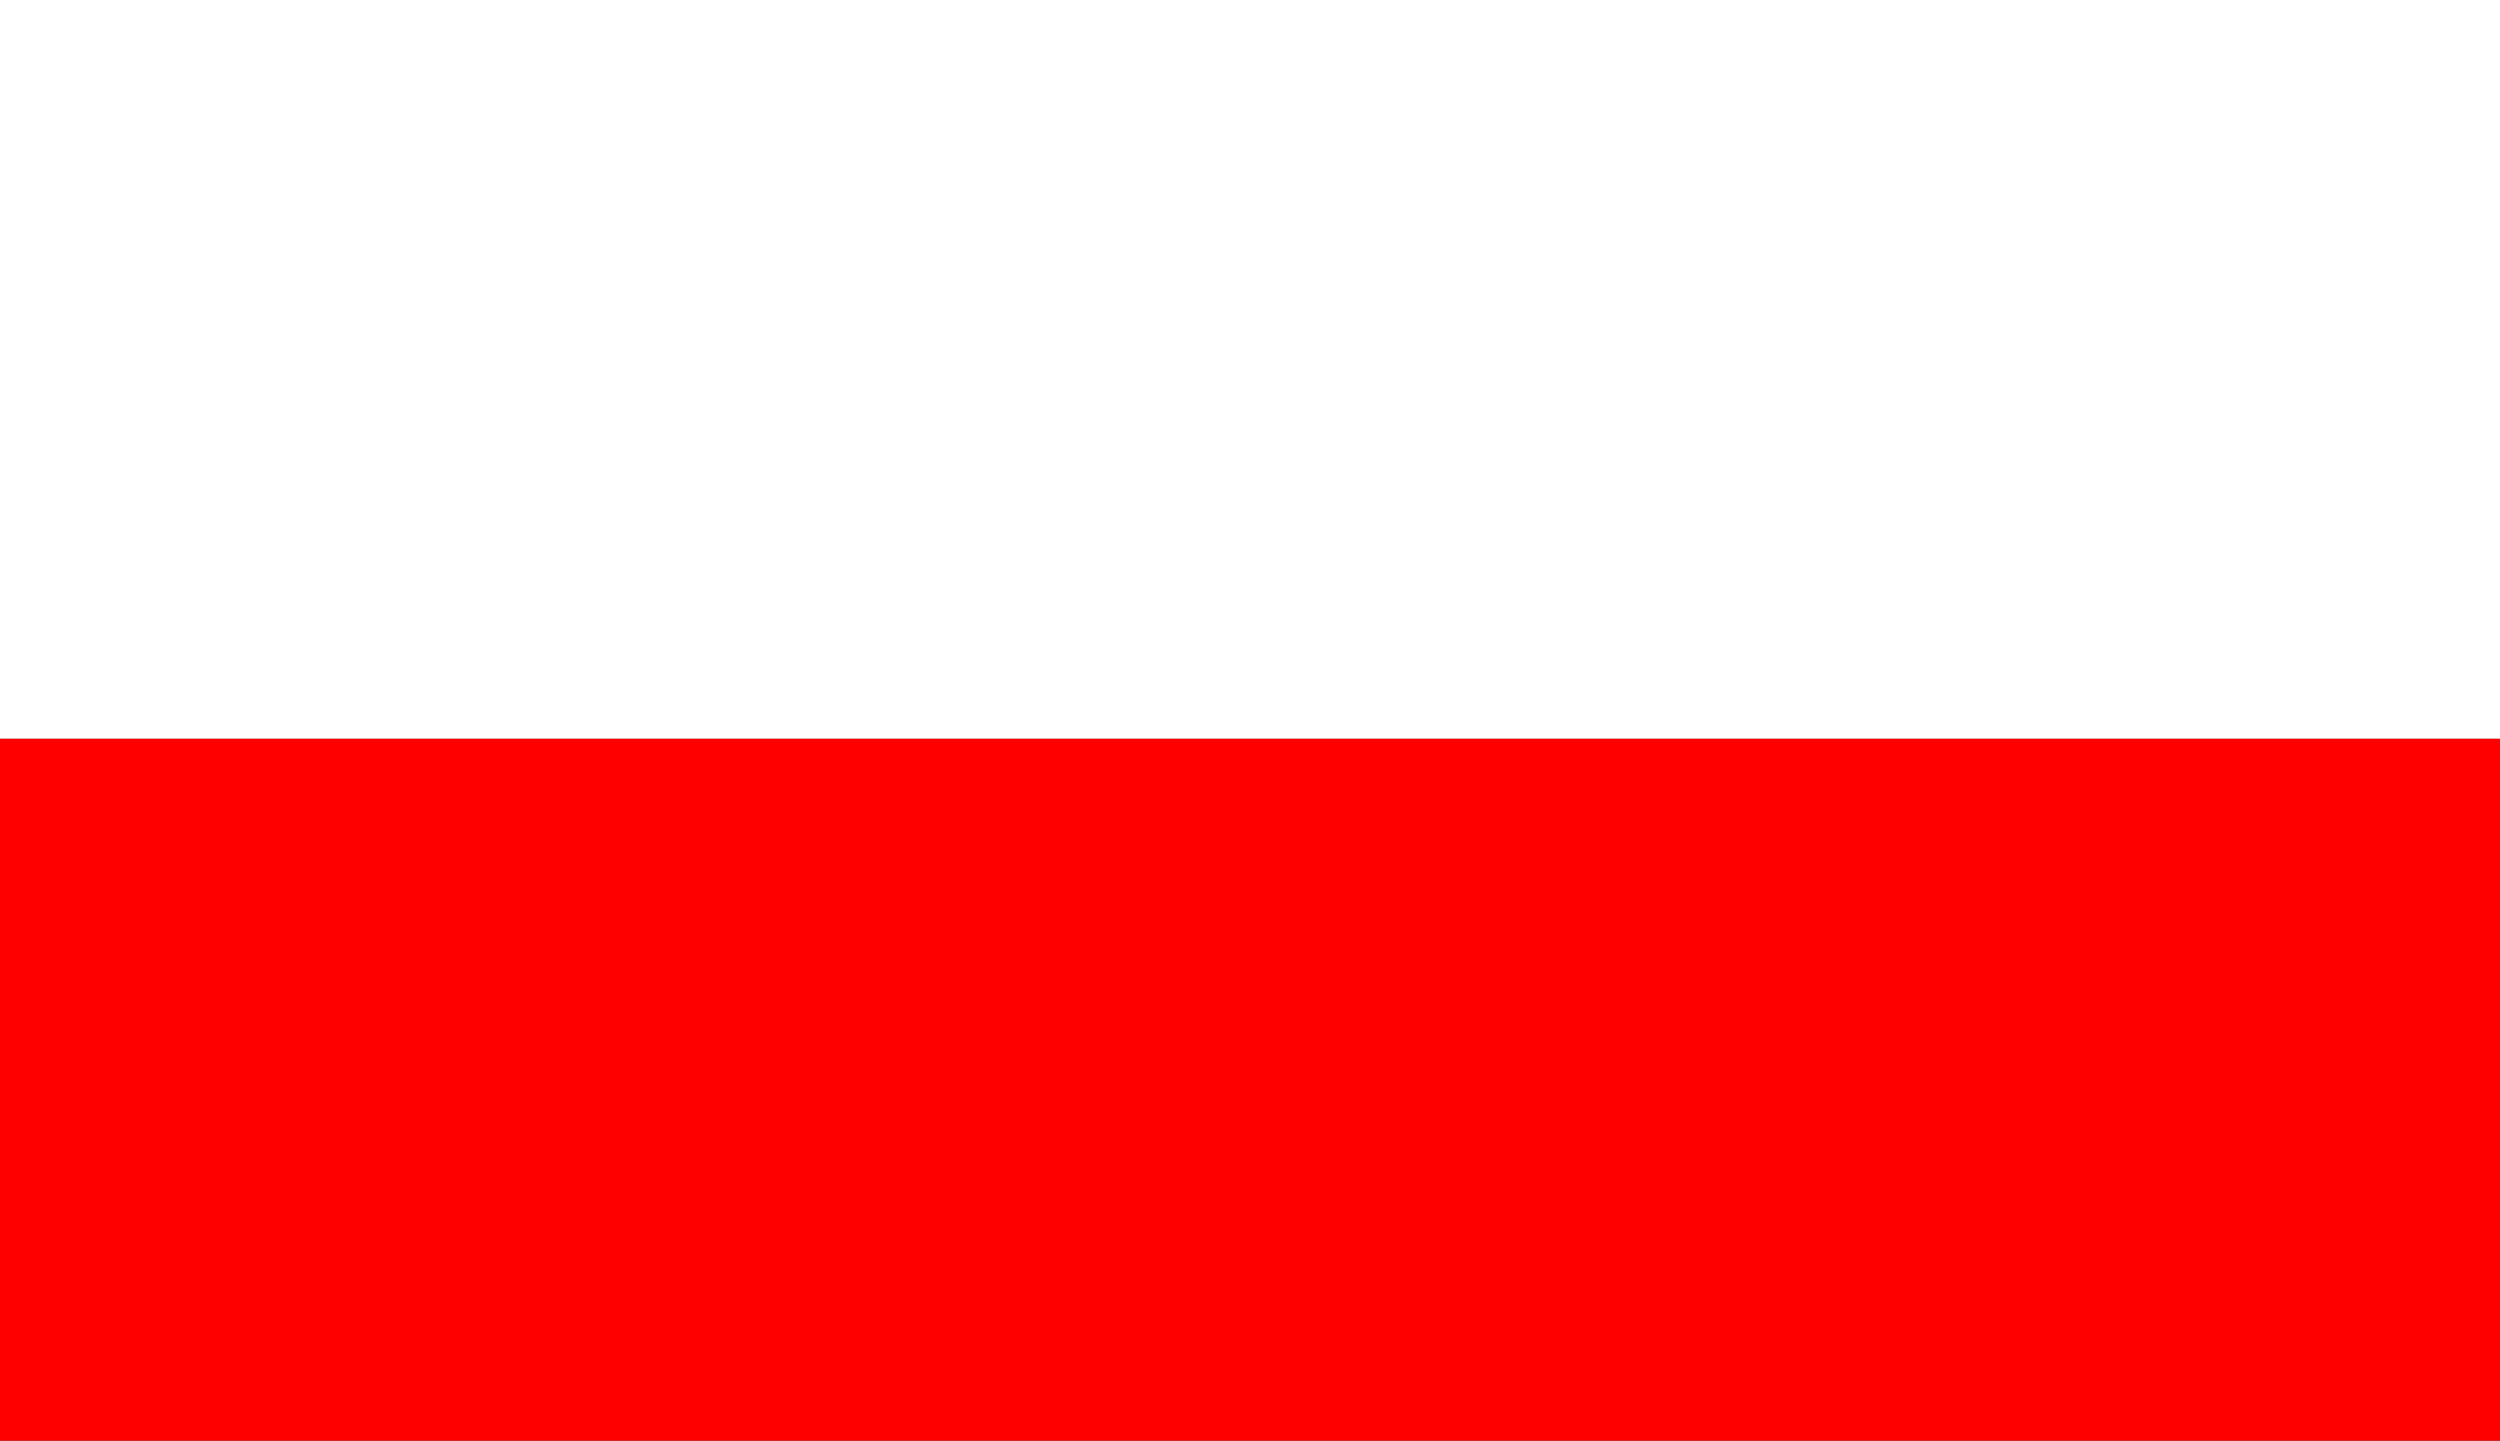 <?xml version="1.0" encoding="UTF-8"?> <svg xmlns="http://www.w3.org/2000/svg" width="59" height="34" viewBox="0 0 59 34" fill="none"><rect x="0" y="0" width="59" height="34" fill="#333333" stroke="none"/> <rect x="59" width="17.436" height="59" transform="rotate(90 59 0)" fill="white"></rect> <rect x="59" y="17.436" width="16.564" height="59" transform="rotate(90 59 17.436)" fill="#FF0000"></rect> </svg> 